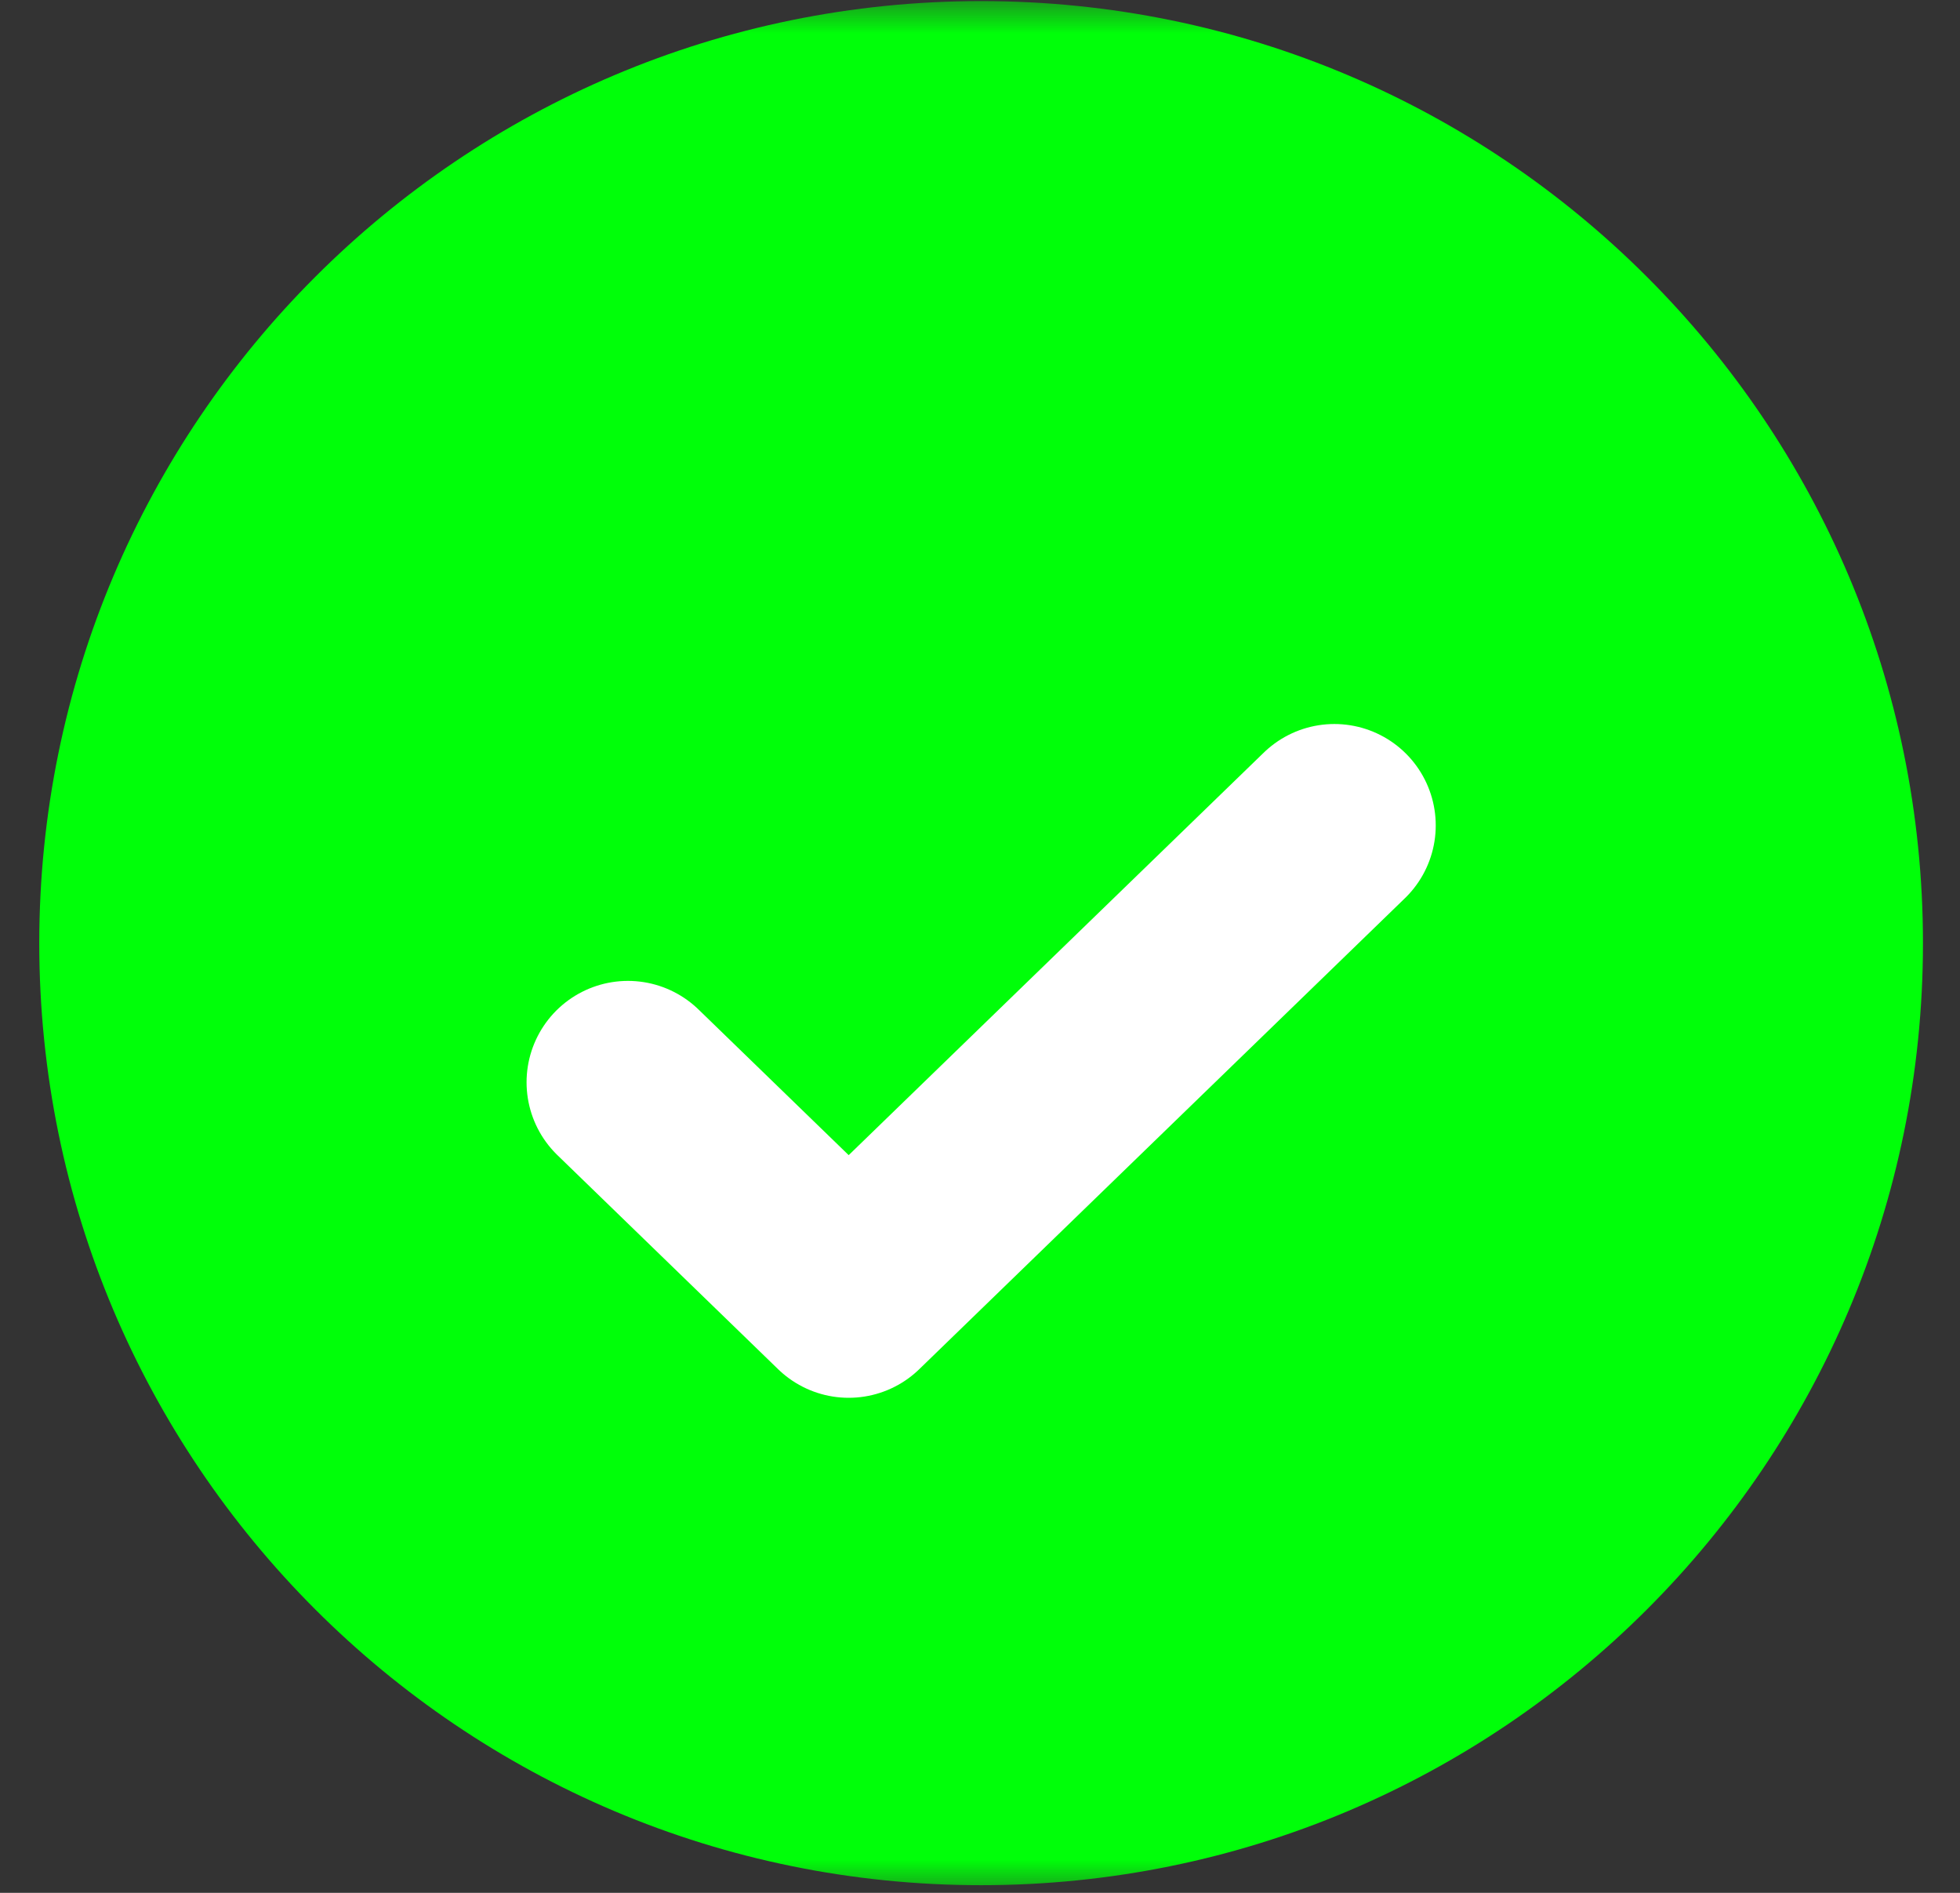 <?xml version="1.0" encoding="UTF-8"?> <svg xmlns="http://www.w3.org/2000/svg" width="29" height="28" viewBox="0 0 29 28" fill="none"><rect x="0" y="0" width="29" height="28" fill="#333333" stroke="none"/><mask id="mask0_2_6035" style="mask-type:luminance" maskUnits="userSpaceOnUse" x="0" y="0" width="29" height="28"><path d="M0 0H29V28H0V0Z" fill="white"></path></mask><g mask="url(#mask0_2_6035)"><path d="M14.517 27.887C22.213 27.887 28.452 21.648 28.452 13.952C28.452 6.255 22.213 0.016 14.517 0.016C6.82 0.016 0.581 6.255 0.581 13.952C0.581 21.648 6.82 27.887 14.517 27.887Z" fill="#00FF09"></path></g><mask id="mask1_2_6035" style="mask-type:luminance" maskUnits="userSpaceOnUse" x="0" y="0" width="29" height="28"><path d="M0 0H29V28H0V0Z" fill="white"></path></mask><g mask="url(#mask1_2_6035)"><path d="M19.743 12.21C17.347 14.532 14.952 16.855 12.557 19.177C11.468 18.122 10.38 17.066 9.291 16.01" stroke="white" stroke-width="3" stroke-linecap="round" stroke-linejoin="round"></path></g></svg> 
